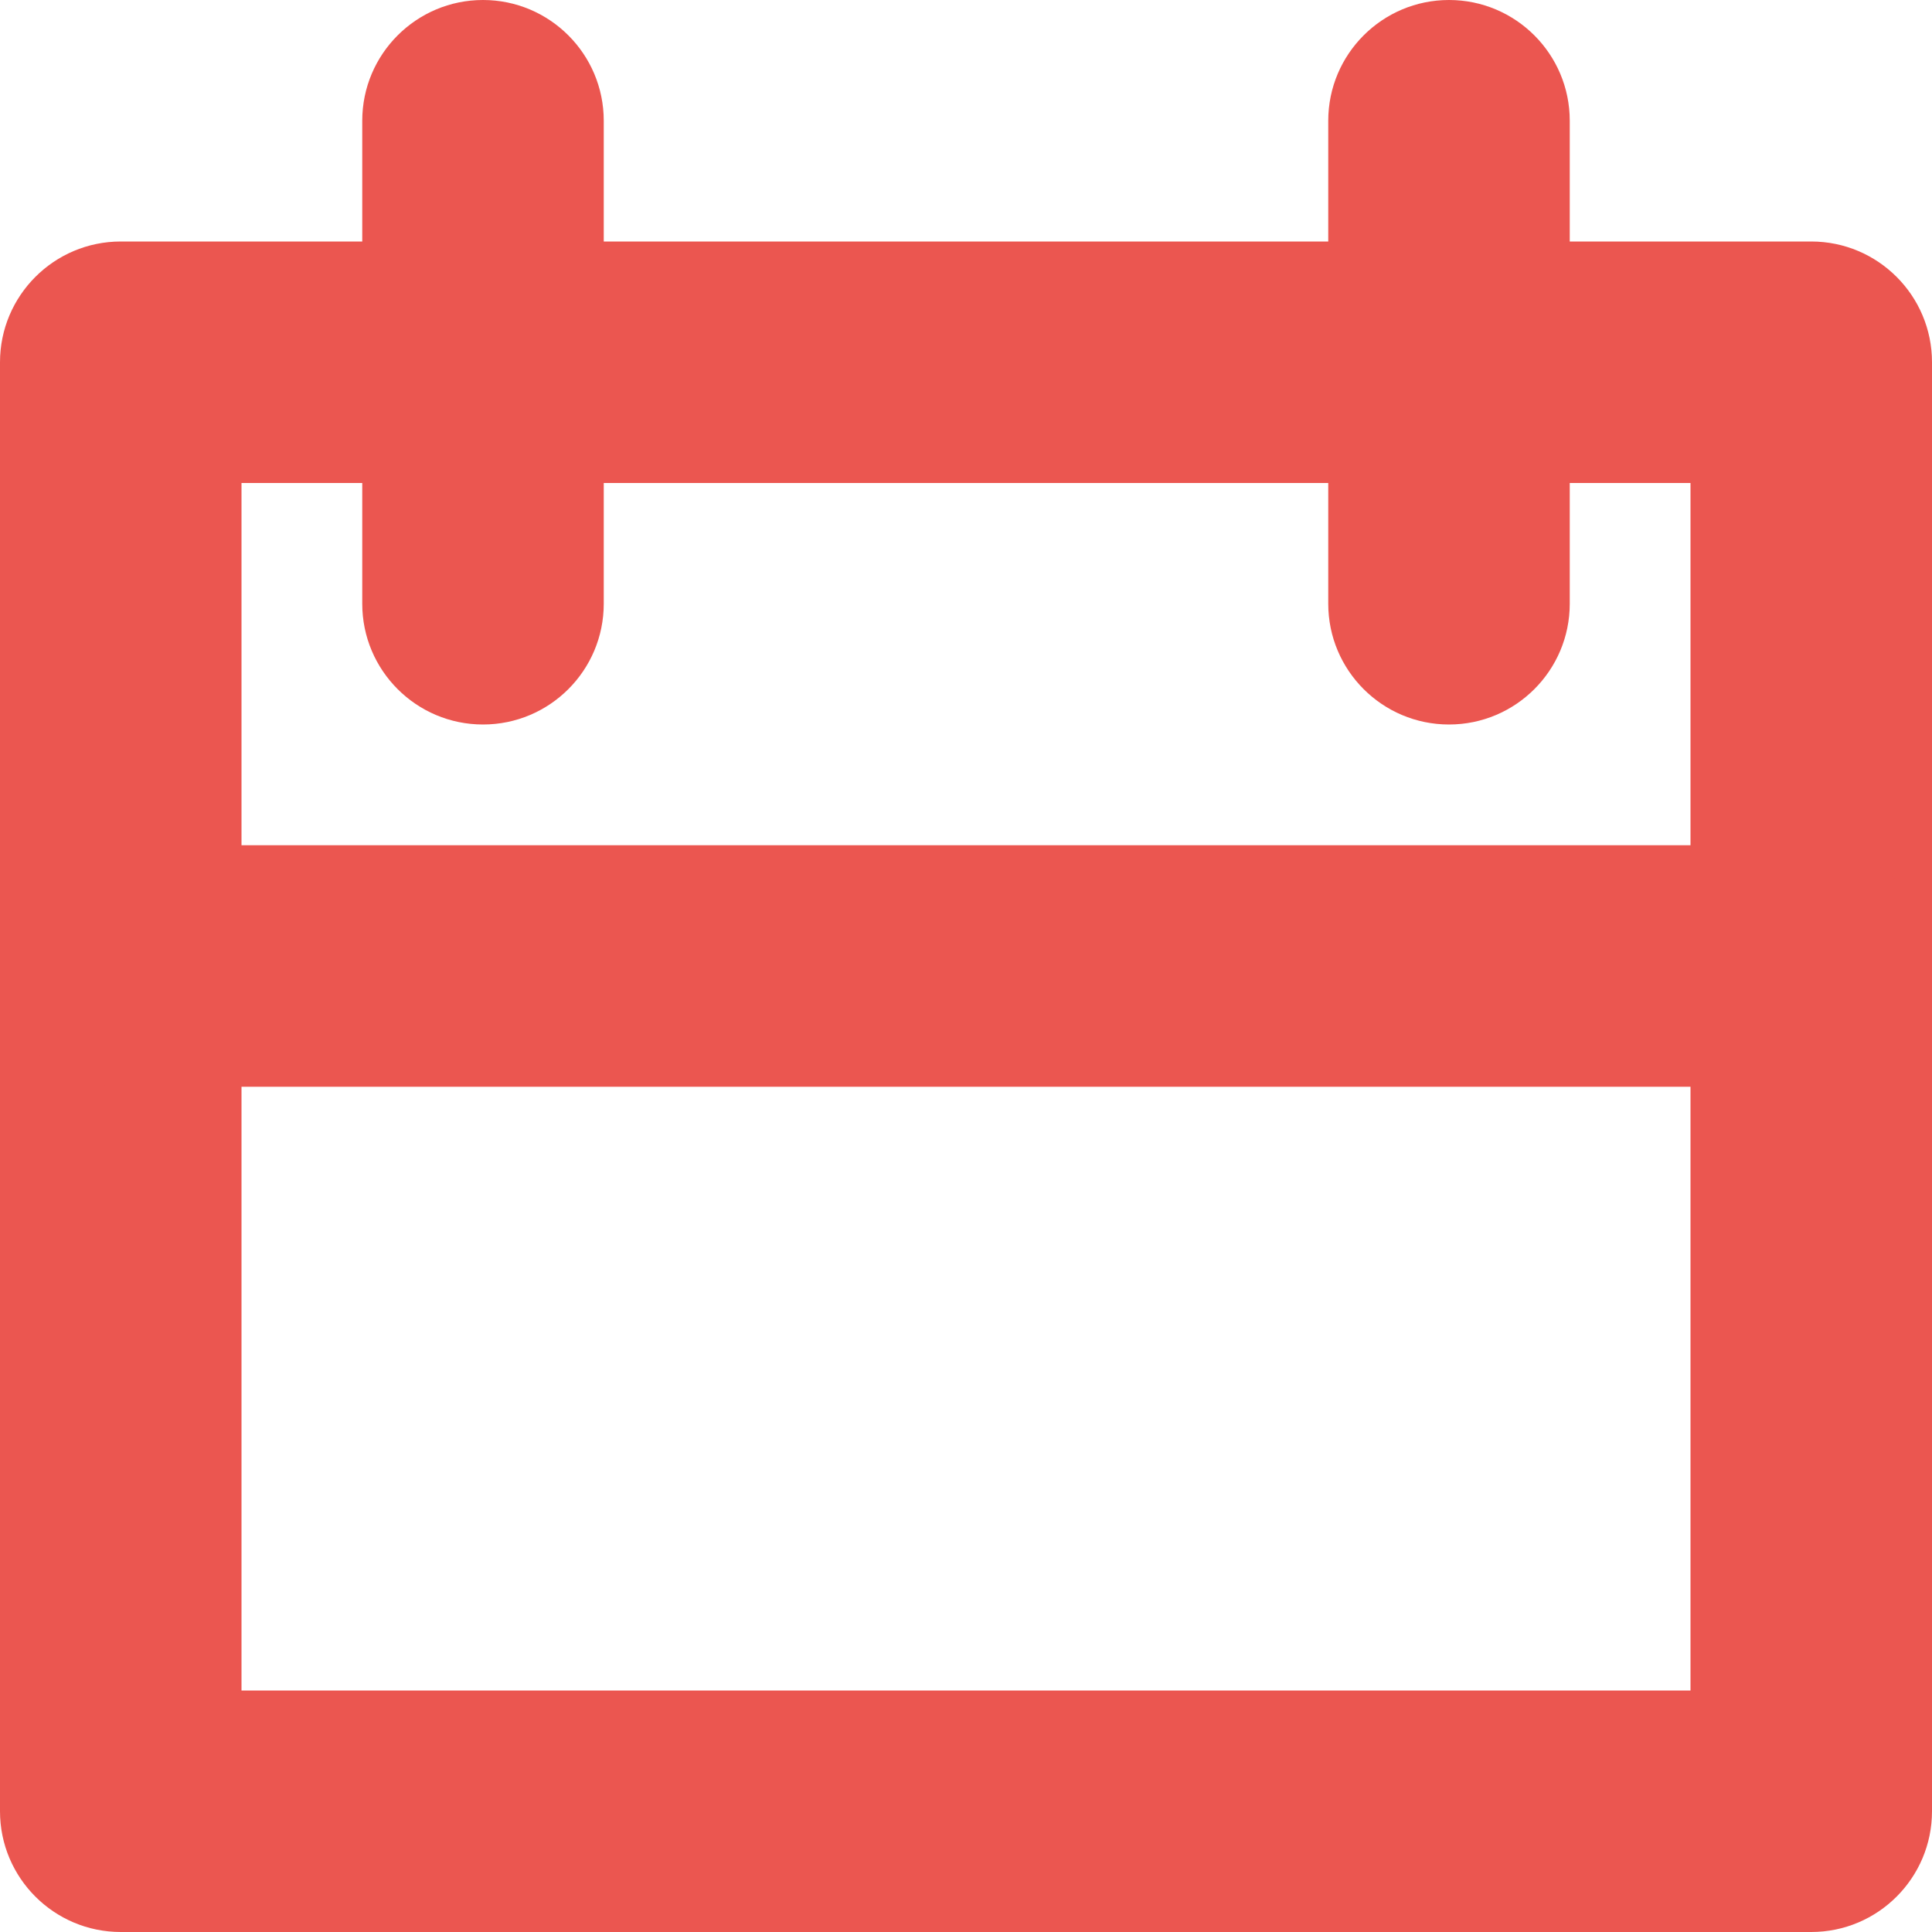<svg width="12" height="12" viewBox="0 0 12 12" fill="none" xmlns="http://www.w3.org/2000/svg">

												<path fill-rule="evenodd" clip-rule="evenodd" d="M1.5 3V10.5H10.5V3H1.5ZM0.75 1.5C0.336 1.5 0 1.836 0 2.25V11.25C0 11.664 0.336 12 0.75 12H11.25C11.664 12 12 11.664 12 11.25V2.25C12 1.836 11.664 1.5 11.25 1.5H0.75Z" fill="#EB5650"/>

												<path fill-rule="evenodd" clip-rule="evenodd" d="M0 6C0 5.586 0.336 5.25 0.75 5.25H11.25C11.664 5.25 12 5.586 12 6C12 6.414 11.664 6.75 11.25 6.75H0.75C0.336 6.75 0 6.414 0 6Z" fill="#EB5650"/>

												<path fill-rule="evenodd" clip-rule="evenodd" d="M3 0C3.414 0 3.75 0.336 3.75 0.75V3.75C3.75 4.164 3.414 4.5 3 4.5C2.586 4.5 2.25 4.164 2.25 3.75V0.75C2.25 0.336 2.586 0 3 0Z" fill="#EB5650"/>

												<path fill-rule="evenodd" clip-rule="evenodd" d="M9 0C9.414 0 9.75 0.336 9.75 0.75V3.75C9.75 4.164 9.414 4.5 9 4.5C8.586 4.5 8.25 4.164 8.25 3.75V0.75C8.25 0.336 8.586 0 9 0Z" fill="#EB5650"/>

												</svg>
